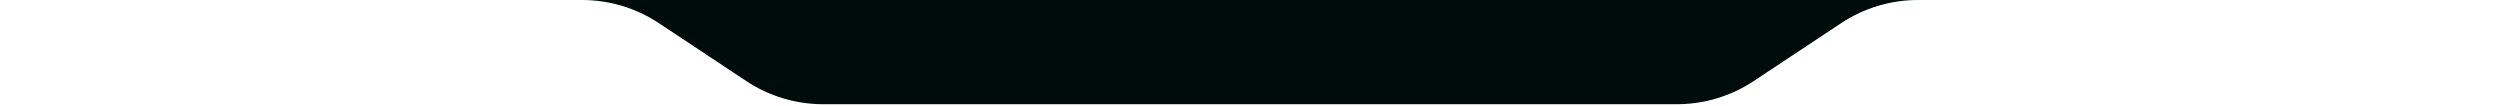 <svg width="1440" height="61" viewBox="0 0 1440 61" fill="none" xmlns="http://www.w3.org/2000/svg">
<path d="M0 0H335.285C350.998 0 366.363 4.627 379.463 13.304L429.915 46.722C443.014 55.398 458.379 60.026 474.092 60.026H540H720H900H965.908C981.621 60.026 996.986 55.398 1010.09 46.722L1060.54 13.304C1073.64 4.627 1089 0 1104.71 0H1440H0Z" fill="#000C0A"/>
</svg>
